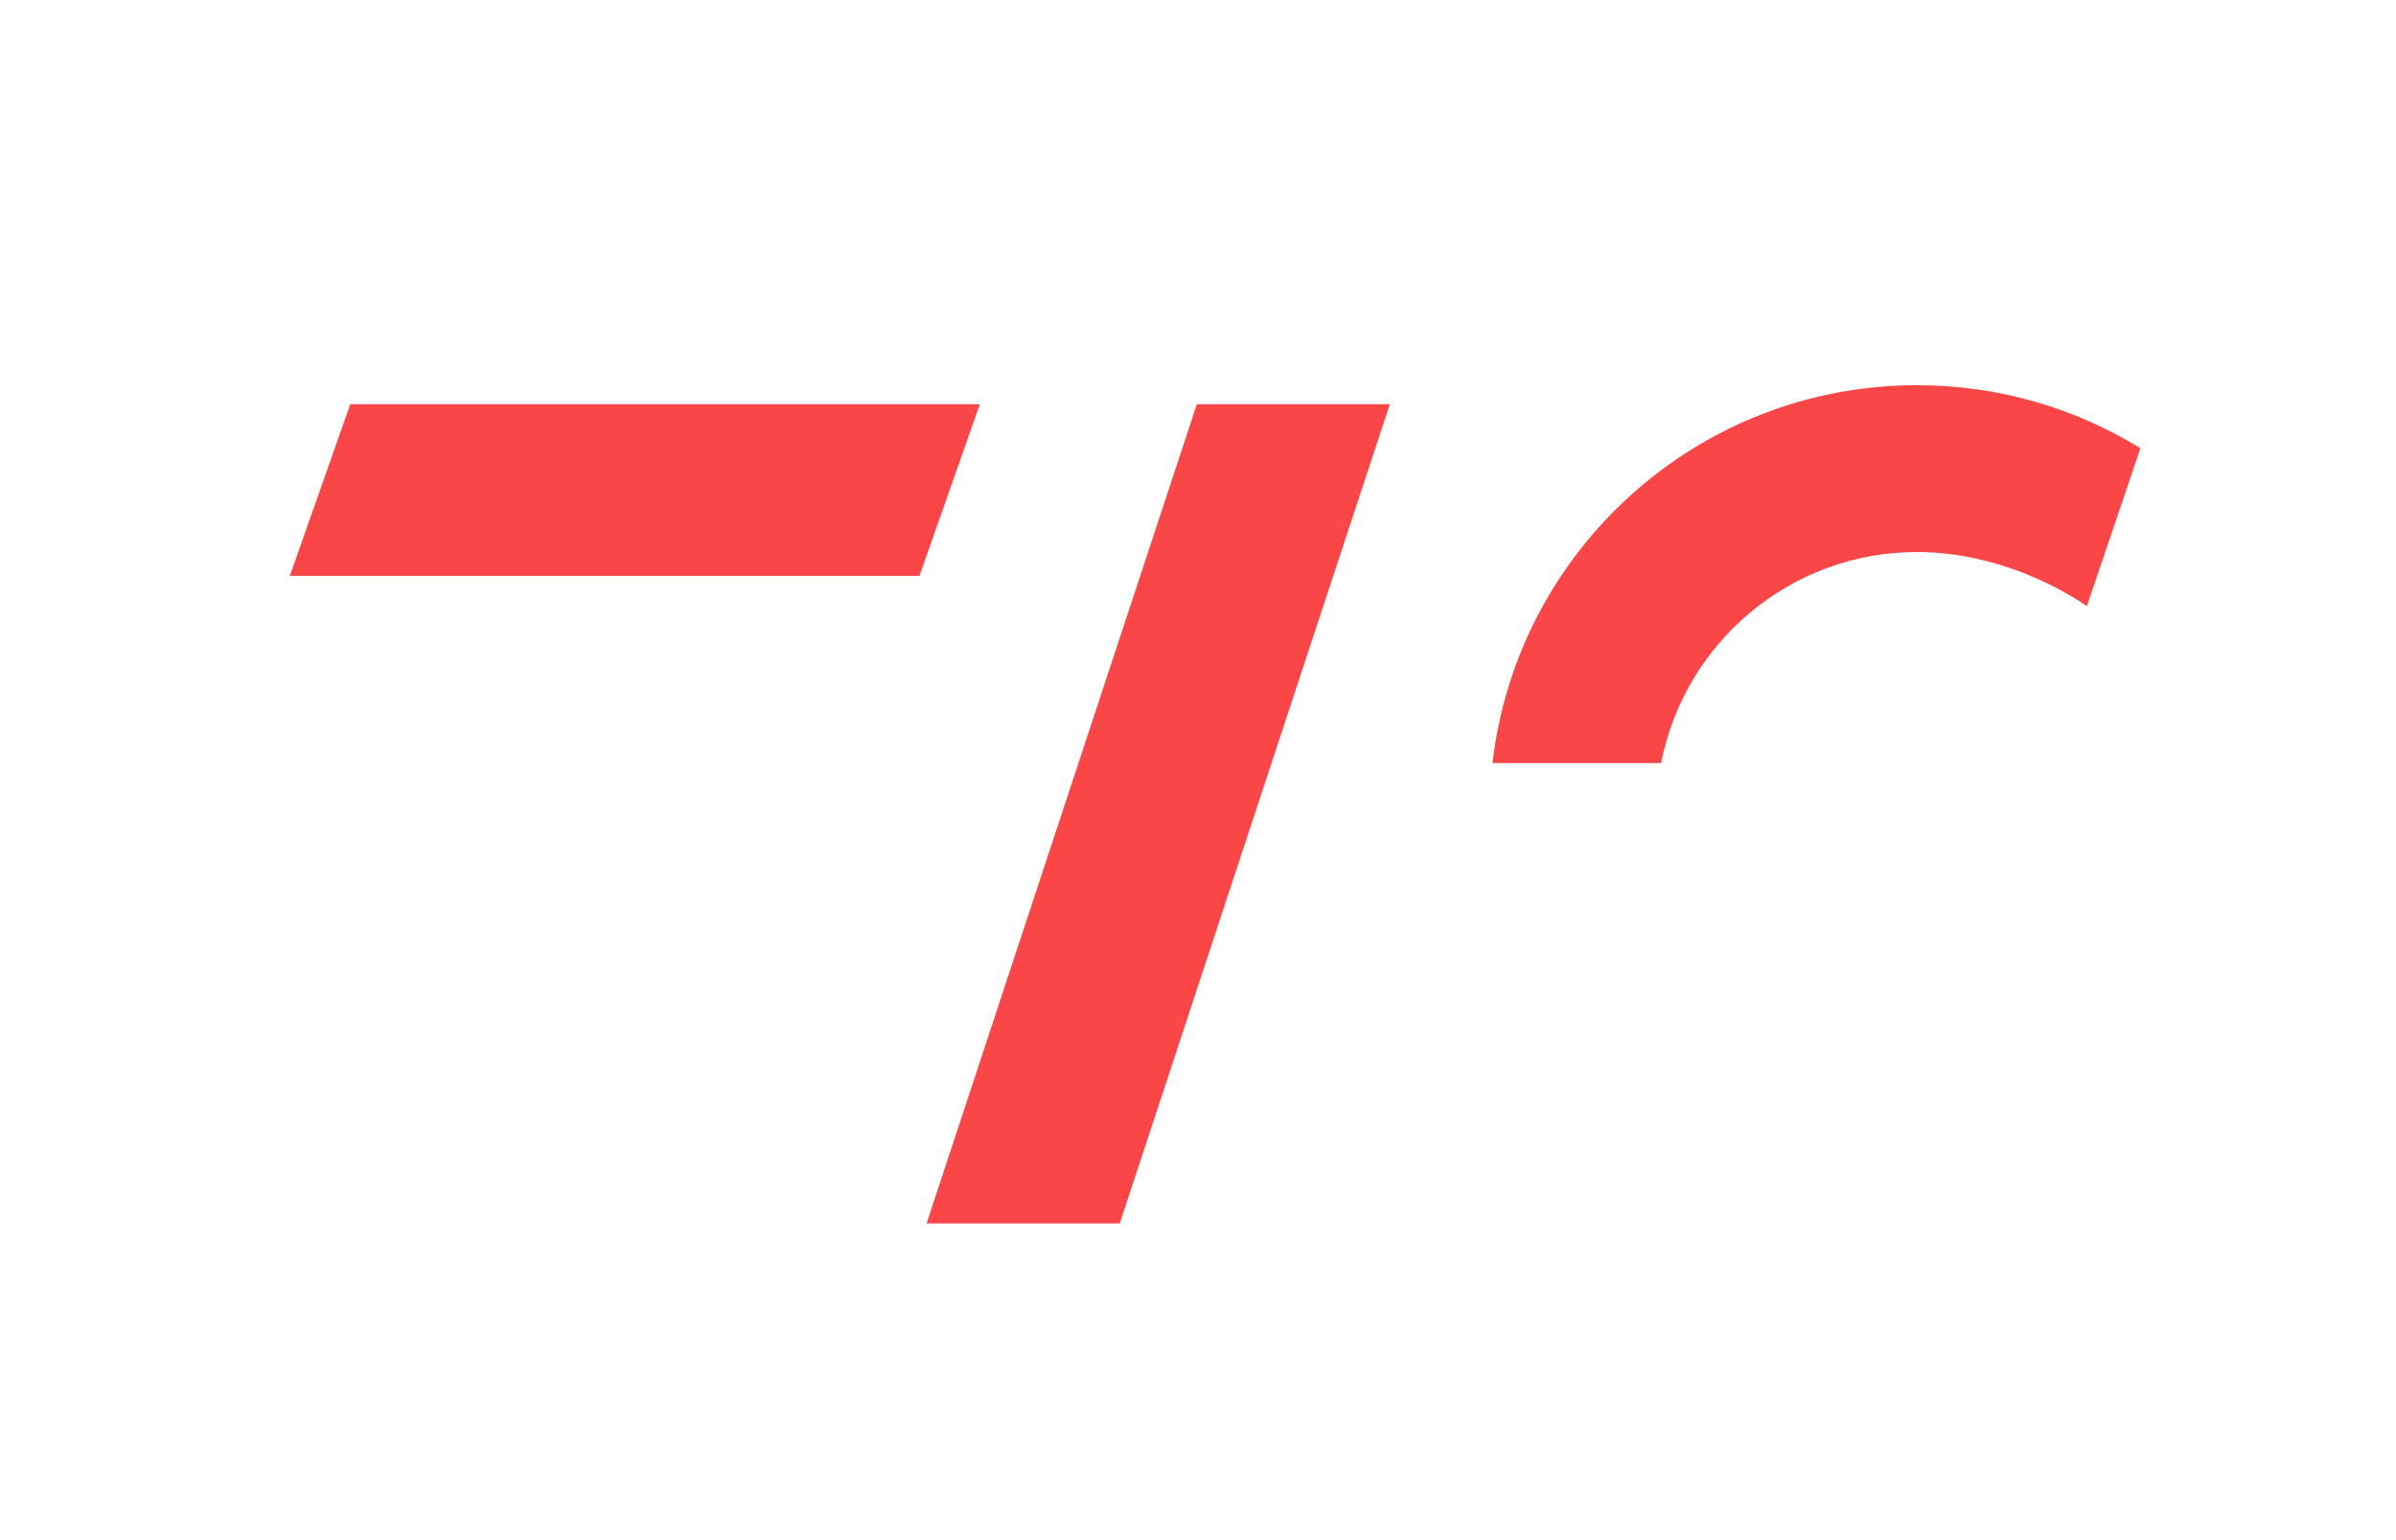 <svg width="140" height="90" viewBox="0 0 140 90" fill="none" xmlns="http://www.w3.org/2000/svg">
<path d="M112.009 32.258C104.603 32.258 98.419 37.574 97.063 44.59H87.208C88.643 32.161 99.196 22.51 112.009 22.51C116.795 22.51 121.266 23.858 125.065 26.193L121.938 35.427C121.938 35.427 117.652 32.258 112.009 32.258Z" fill="#FA4646"/>
<path d="M54.14 71.492H65.428L81.211 23.619H69.934L54.14 71.492Z" fill="#FA4646"/>
<path d="M16.935 33.651L20.467 23.619L57.255 23.619L53.724 33.651L16.935 33.651Z" fill="#FA4646"/>
</svg>
